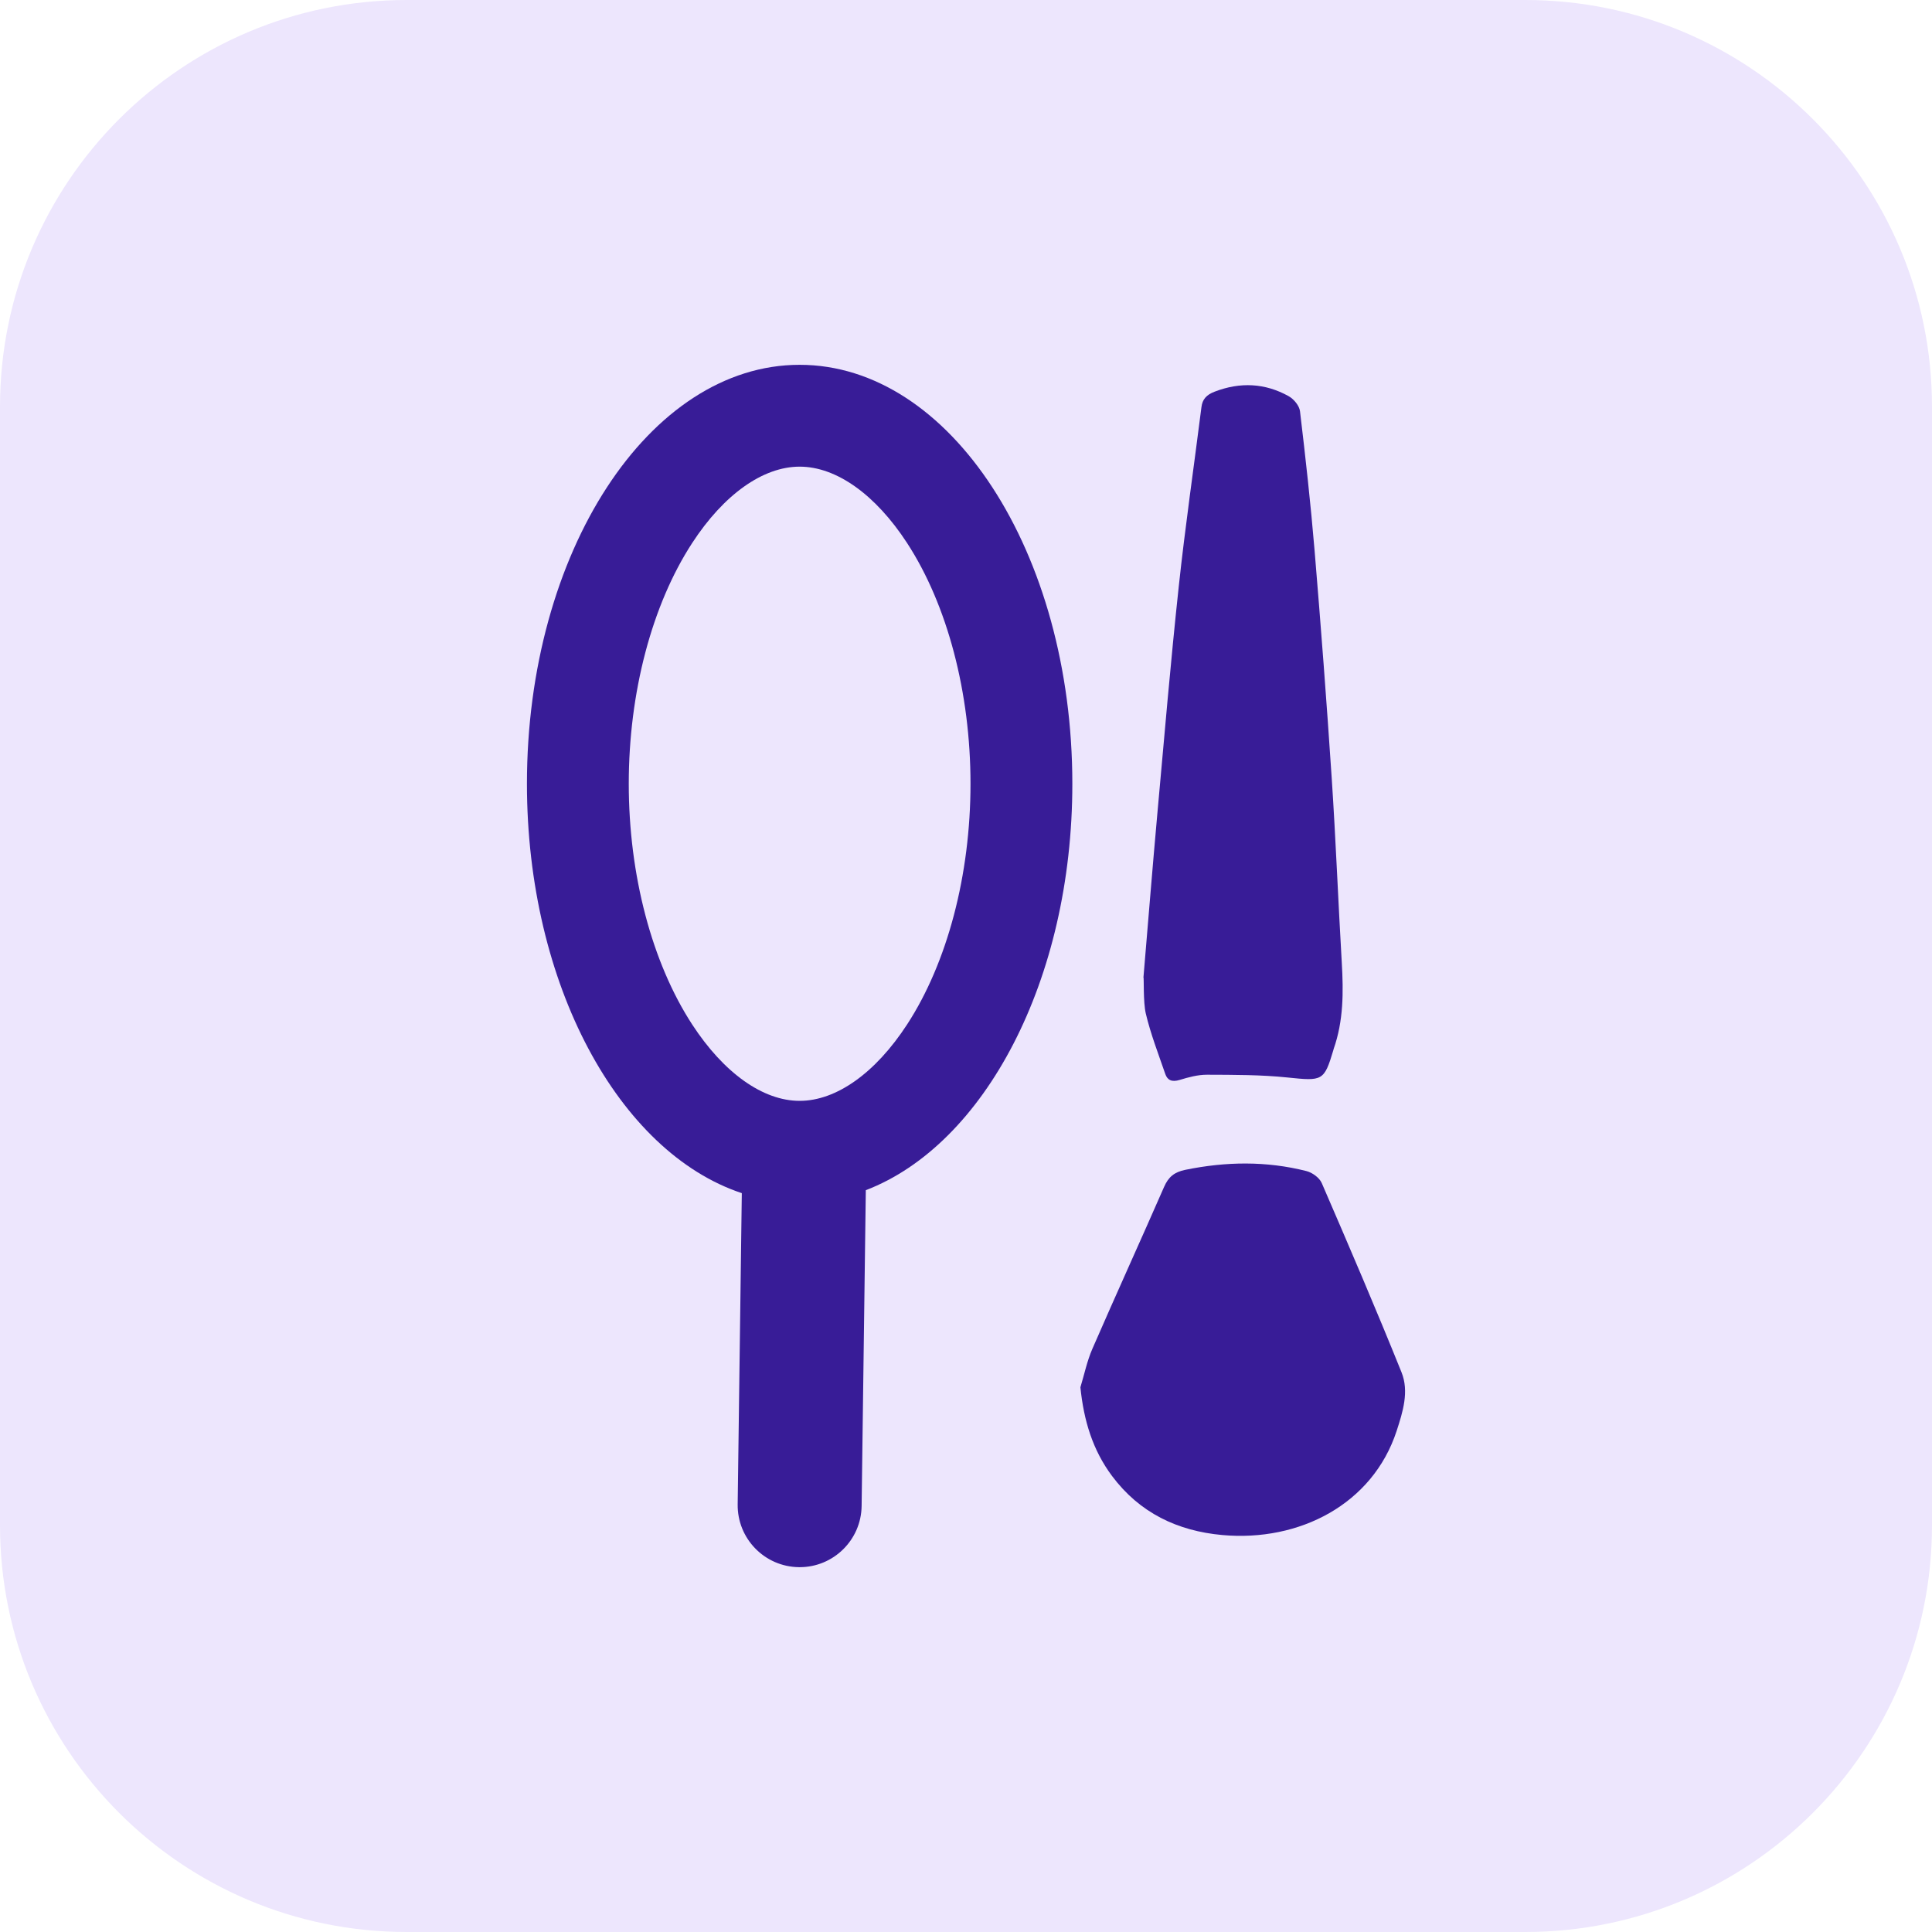 <?xml version="1.0" encoding="UTF-8"?> <svg xmlns="http://www.w3.org/2000/svg" xmlns:xlink="http://www.w3.org/1999/xlink" version="1.1" id="Layer_1" x="0px" y="0px" viewBox="0 0 190 190" xml:space="preserve"> <path fill="#EDE6FD" d="M150,190H40c-22.091,0-40-17.909-40-40V40C0,17.909,17.909,0,40,0h110c22.091,0,40,17.909,40,40v110 C190,172.091,172.091,190,150,190z"></path> <g> <path fill="#381C97" d="M78.639,35.877c-14.811,0-26.818,18.445-26.818,41.199c0,19.754,9.052,36.254,21.131,40.262l-0.406,30.607 c-0.045,3.366,2.647,6.131,6.013,6.176c0.028,0,0.055,0.001,0.083,0.001c3.328,0,6.049-2.677,6.093-6.014l0.412-31.06 c11.666-4.468,20.311-20.666,20.311-39.971C105.457,54.323,93.451,35.877,78.639,35.877z M89.21,100.746 c-3.109,4.777-6.962,7.516-10.571,7.516s-7.461-2.739-10.571-7.516c-3.961-6.086-6.233-14.713-6.233-23.669 s2.272-17.583,6.233-23.669c3.109-4.777,6.962-7.516,10.571-7.516s7.461,2.739,10.571,7.516c3.961,6.086,6.233,14.713,6.233,23.669 S93.171,94.66,89.21,100.746z"></path> <path fill="#381C97" d="M137.83,134.954c-2.516-6.245-5.172-12.433-7.846-18.612c-0.226-0.521-0.929-1.03-1.504-1.175 c-3.95-1.001-7.918-0.938-11.91-0.122c-1.083,0.221-1.66,0.698-2.088,1.677c-2.33,5.322-4.74,10.609-7.058,15.935 c-0.522,1.201-0.789,2.513-1.173,3.774c0.329,3.266,1.209,6.179,3.112,8.724c2.701,3.614,6.418,5.407,10.852,5.807 c7.55,0.681,14.774-3.017,17.135-10.239C137.959,138.855,138.591,136.844,137.83,134.954z"></path> <path fill="#381C97" d="M114.599,105.621c0.207,0.603,0.639,0.82,1.415,0.583c0.864-0.264,1.791-0.515,2.69-0.512 c2.647,0.01,5.312,0.001,7.933,0.274c3.413,0.354,3.582,0.358,4.49-2.693c0.01-0.033,0.013-0.067,0.024-0.1 c0.981-2.776,0.973-5.618,0.805-8.485c-0.354-6.045-0.589-12.097-0.989-18.14c-0.495-7.469-1.064-14.935-1.685-22.397 c-0.382-4.577-0.89-9.147-1.436-13.711c-0.064-0.533-0.595-1.19-1.126-1.485c-2.304-1.277-4.742-1.41-7.273-0.435 c-0.818,0.315-1.197,0.76-1.292,1.513c-0.742,5.879-1.599,11.749-2.231,17.637c-0.796,7.415-1.429,14.843-2.099,22.268 c-0.486,5.39-0.918,10.783-1.373,16.175c0.061,0.002-0.039,2.427,0.231,3.566C113.16,101.691,113.921,103.65,114.599,105.621z"></path> </g> </svg> 